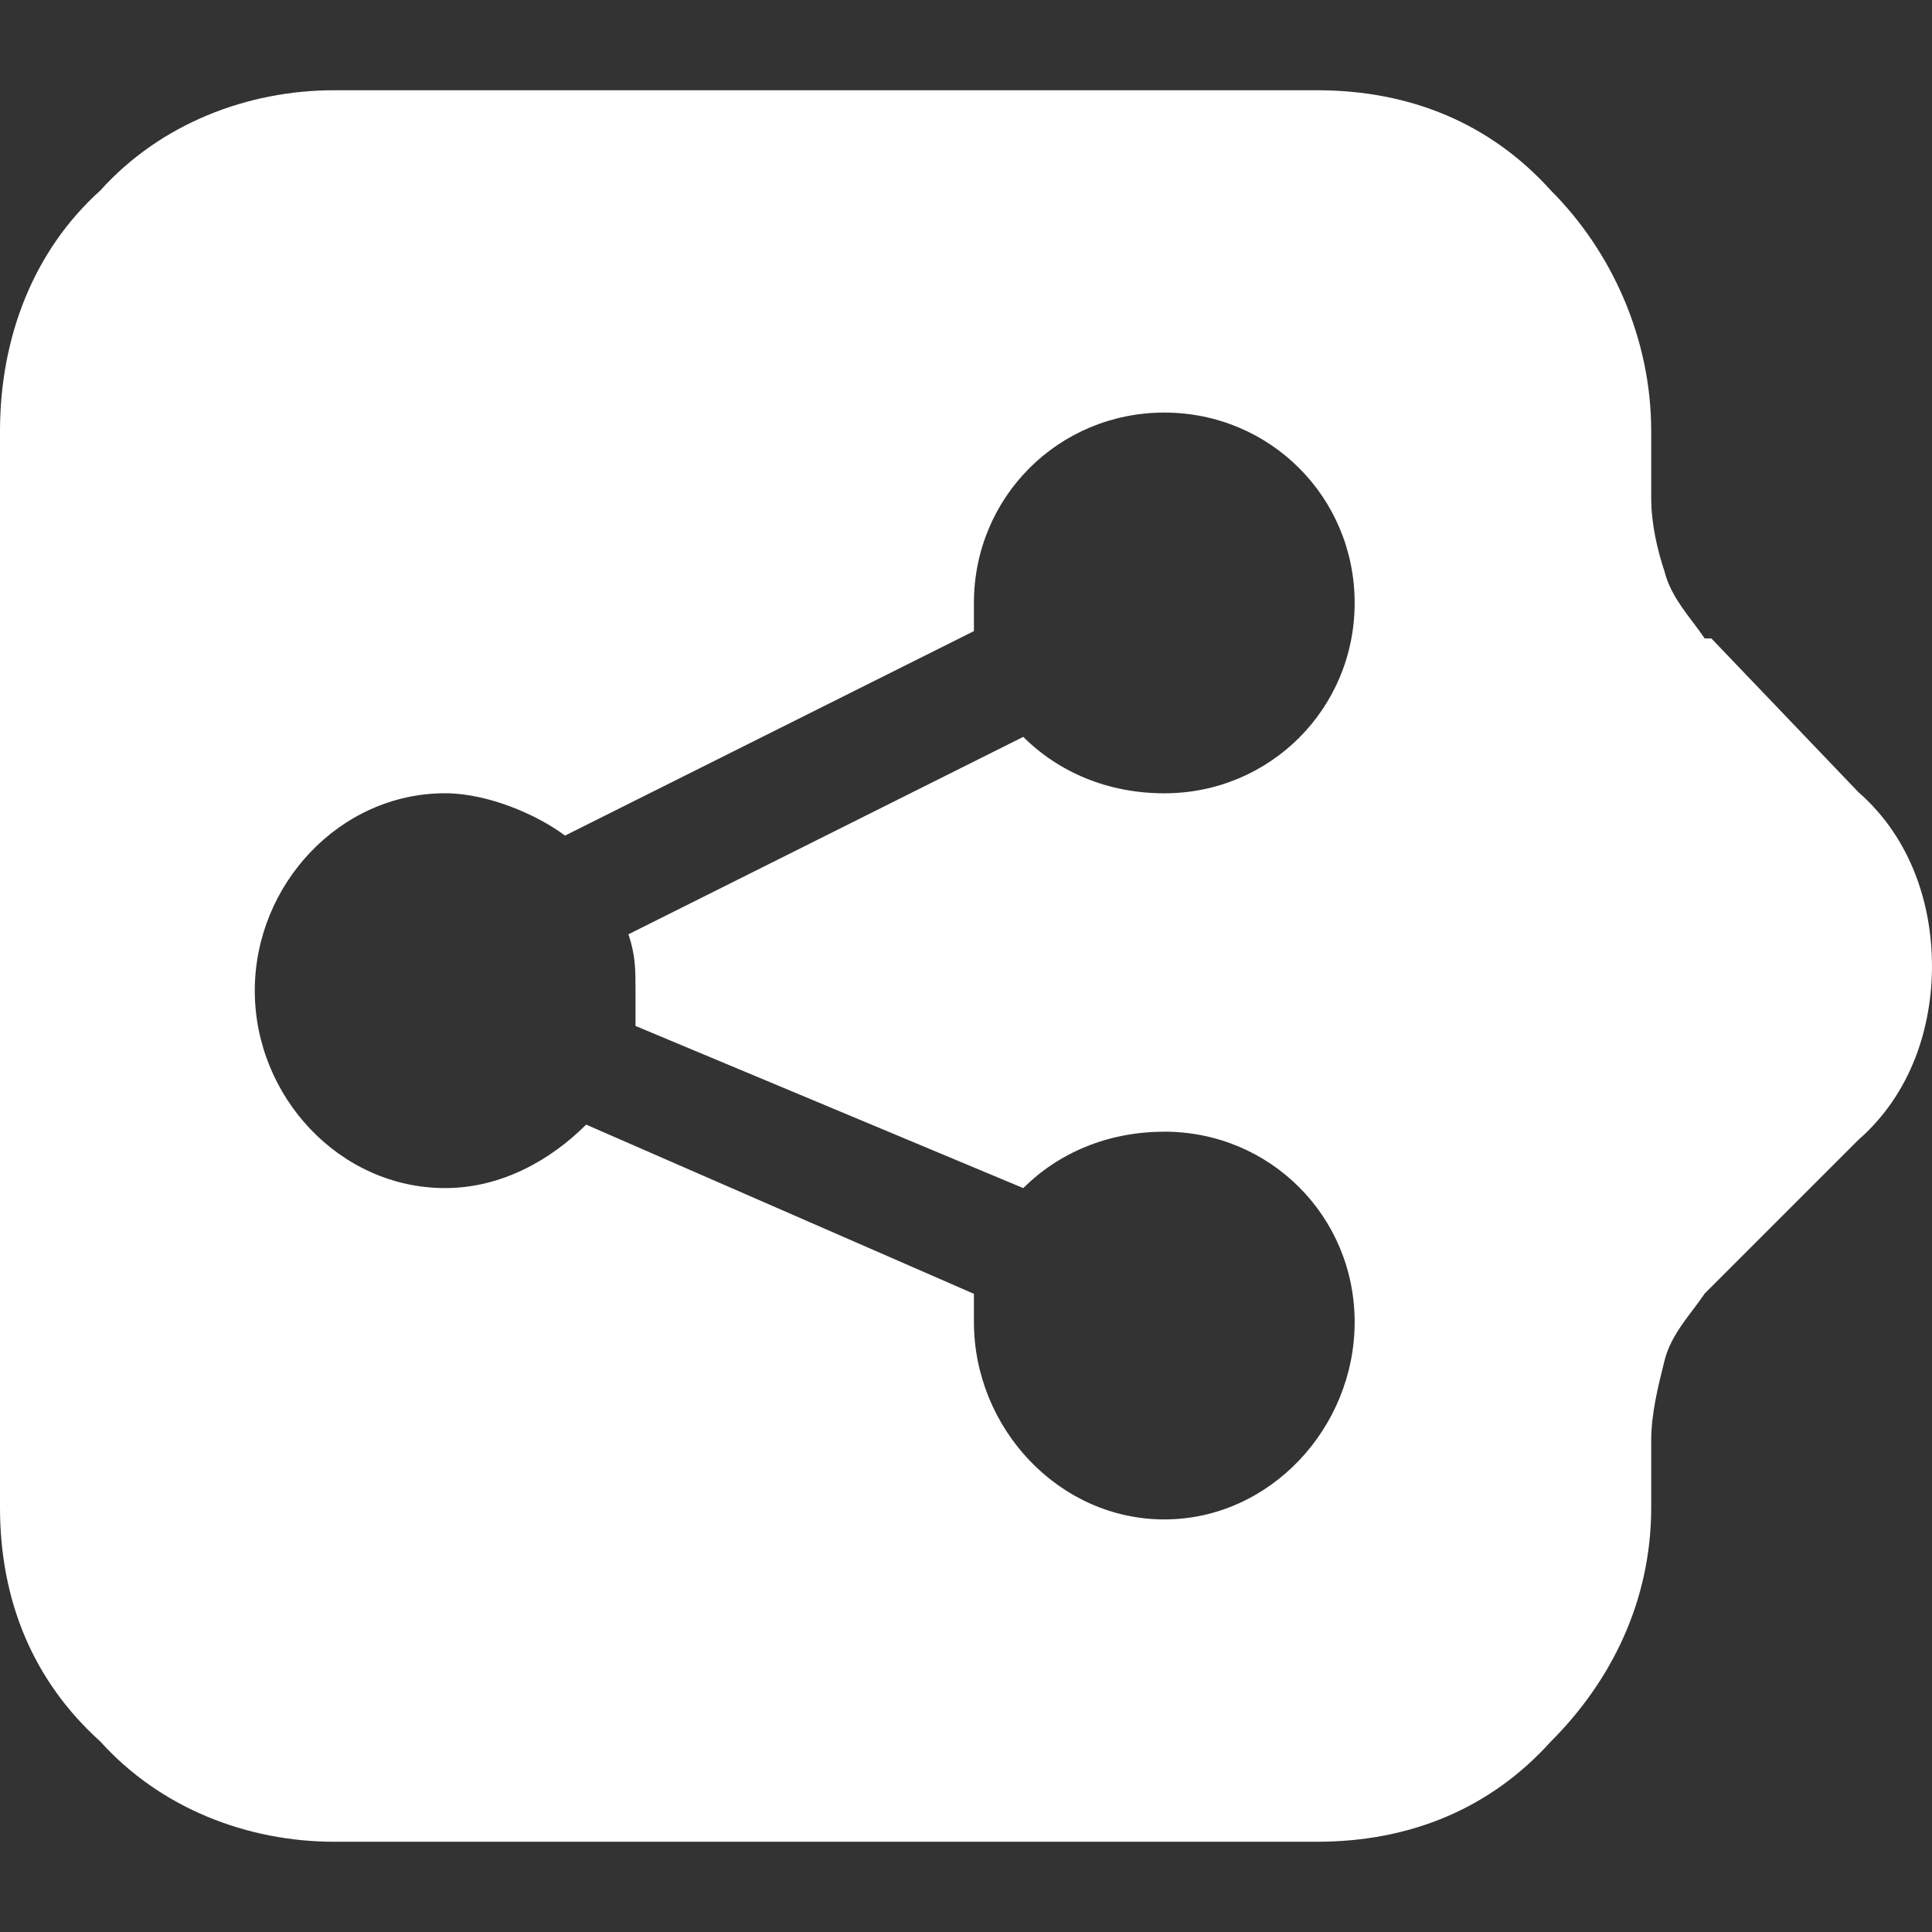 <svg xmlns="http://www.w3.org/2000/svg" xml:space="preserve" width="105833px" height="105833px" version="1.1" style="shape-rendering:geometricPrecision; text-rendering:geometricPrecision; image-rendering:optimizeQuality; fill-rule:evenodd; clip-rule:evenodd"
viewBox="0 0 4362.05 4362.05"
 xmlns:xlink="http://www.w3.org/1999/xlink"><rect x="0" y="0" width="4362.05" height="4362.05" fill="#333333" stroke="none"/><defs><style type="text/css"><![CDATA[
 .fil1 {fill:none}
 .fil0 {fill:white}
 ]]></style></defs><g><g id="_2063526067456"><path id="Shape" class="fil0" d="M2628.74 2555.18c-127.38,0 -238.77,47.77 -318.38,127.32l-875.52 -366.14c0,-31.84 0,-63.63 0,-79.55 0,-47.77 0,-79.67 -15.92,-127.38l891.44 -445.74c79.66,79.66 191,127.42 318.38,127.42 238.76,0 429.77,-191.05 429.77,-429.82 0,-238.82 -191.01,-429.77 -429.77,-429.77 -238.77,0 -429.83,190.95 -429.83,429.77 0,31.84 0,47.71 0,63.63l-923.23 461.67c-63.68,-47.77 -175.13,-95.59 -270.66,-95.59 -238.77,0 -429.77,206.98 -429.77,445.75 0,238.72 191,445.69 429.77,445.69 127.37,0 238.82,-63.68 318.37,-143.29l875.52 382.06c0,15.92 0,47.71 0,63.69 0,238.71 191.06,445.64 429.83,445.64 238.76,0 429.77,-206.98 429.77,-445.64 0,-238.82 -191.01,-429.83 -429.77,-429.83l0 0 0 0 0 0.11zm1099.34 -1581.62l0 150.92c0,60.36 15.05,120.78 30.16,166.03 15.1,60.36 60.36,105.67 90.56,150.93 15.11,0 15.11,0 15.11,0l332.06 347.17c120.77,105.67 166.03,256.59 166.03,392.42 0,135.82 -45.26,286.75 -166.03,392.42l-347.17 347.16 0 0c-30.15,45.26 -75.46,90.57 -90.56,150.93 -15.11,60.36 -30.16,120.77 -30.16,181.13l0 150.93c0,211.29 -90.56,392.42 -226.44,528.25 -135.83,150.92 -316.96,226.44 -528.25,226.44l-2218.7 0c-196.24,0 -392.42,-75.52 -528.3,-226.44 -150.93,-135.83 -226.39,-317.02 -226.39,-528.25l0 -2430.1c0,-211.34 75.46,-407.52 226.39,-543.35 135.88,-150.92 332.12,-226.39 528.3,-226.39l2218.7 0c211.35,0 392.42,75.47 528.25,226.39 135.88,135.83 226.44,332.06 226.44,543.35l0 0 0 0.06z"/><rect class="fil1" y="0.05" width="4362.05" height="4362.05"/></g></g></svg>